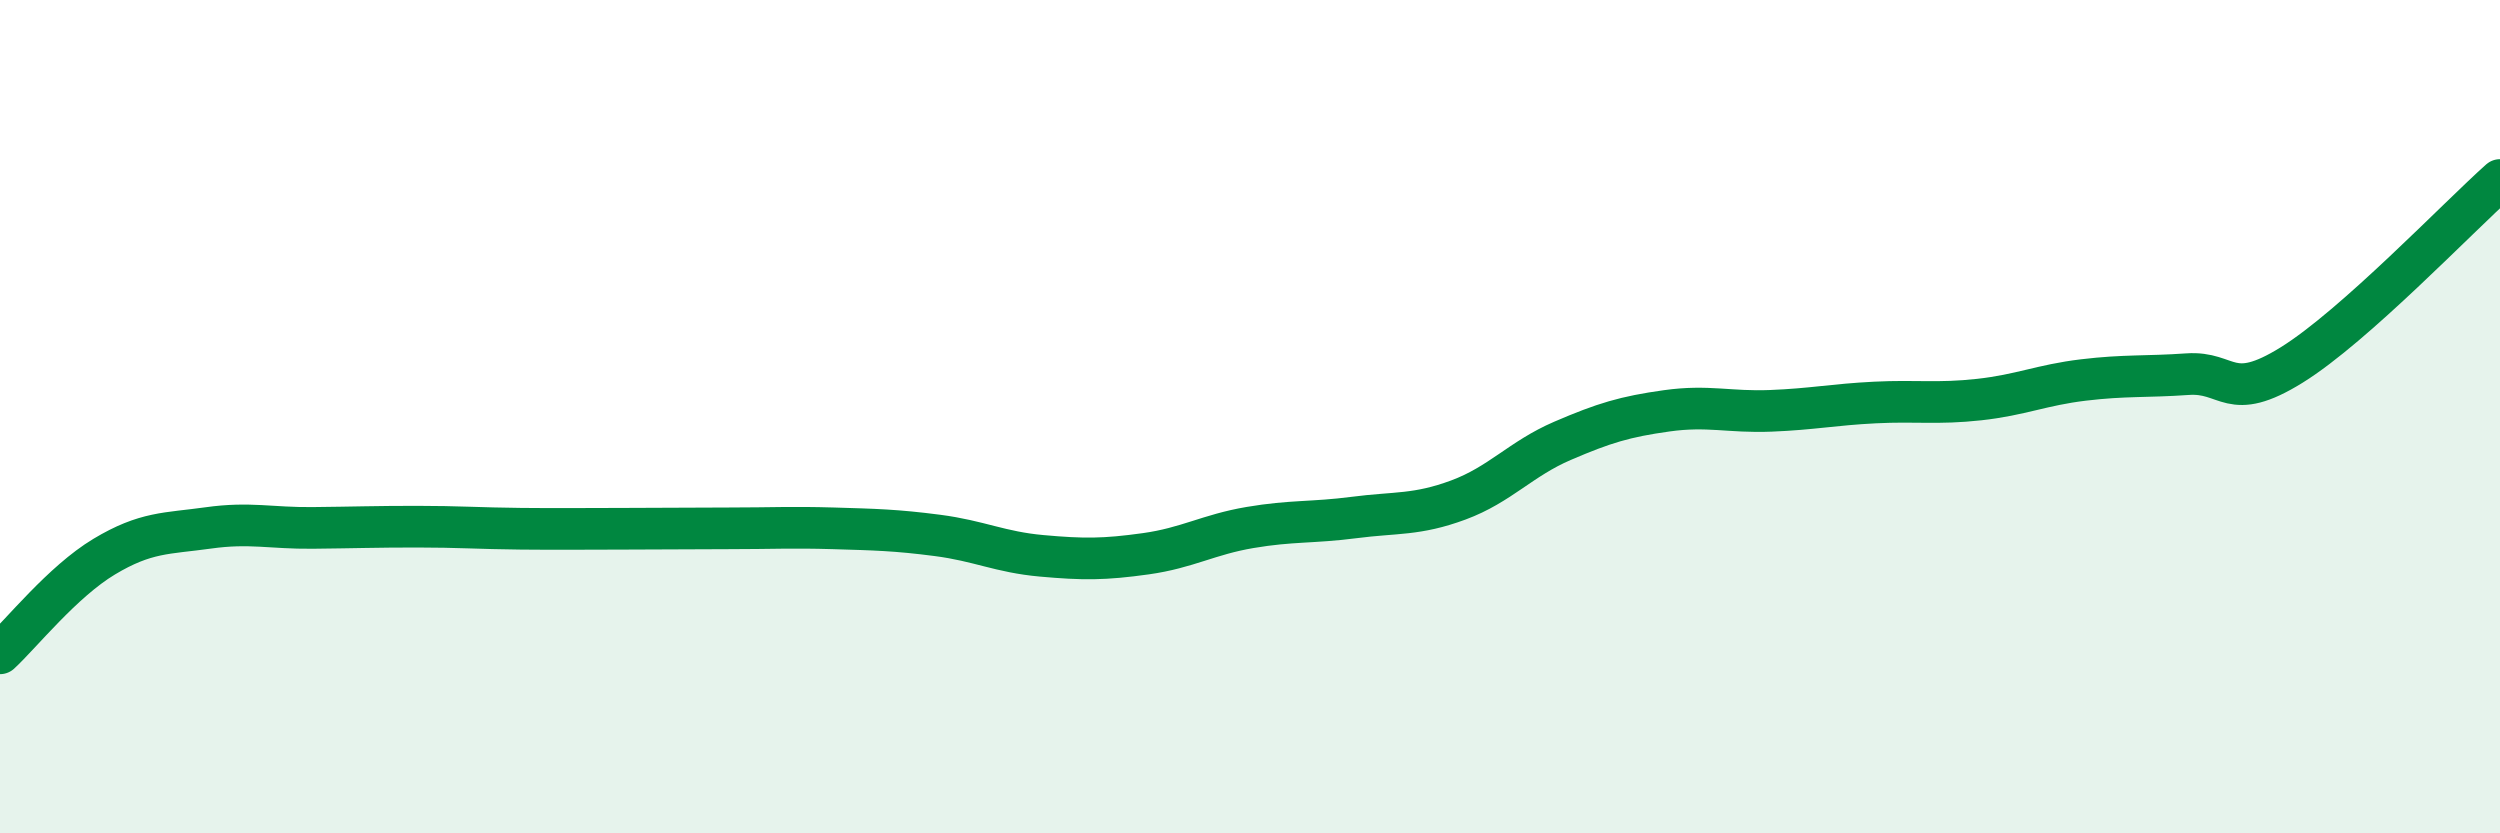 
    <svg width="60" height="20" viewBox="0 0 60 20" xmlns="http://www.w3.org/2000/svg">
      <path
        d="M 0,15.68 C 0.5,15.22 1.5,13.96 2.5,13.36 C 3.5,12.76 4,12.81 5,12.67 C 6,12.53 6.5,12.68 7.5,12.67 C 8.5,12.66 9,12.64 10,12.64 C 11,12.64 11.5,12.68 12.5,12.69 C 13.5,12.7 14,12.69 15,12.69 C 16,12.69 16.5,12.68 17.5,12.68 C 18.5,12.68 19,12.65 20,12.68 C 21,12.71 21.5,12.72 22.5,12.85 C 23.5,12.98 24,13.25 25,13.34 C 26,13.43 26.5,13.43 27.5,13.29 C 28.5,13.15 29,12.83 30,12.66 C 31,12.49 31.5,12.55 32.5,12.42 C 33.5,12.29 34,12.37 35,12 C 36,11.63 36.5,11.01 37.5,10.58 C 38.5,10.15 39,10 40,9.86 C 41,9.72 41.5,9.9 42.5,9.86 C 43.5,9.82 44,9.71 45,9.66 C 46,9.61 46.5,9.7 47.5,9.59 C 48.5,9.48 49,9.24 50,9.12 C 51,9 51.5,9.05 52.5,8.98 C 53.5,8.91 53.5,9.69 55,8.76 C 56.5,7.83 59,5.21 60,4.32L60 20L0 20Z"
        fill="#008740"
        opacity="0.1"
        stroke-linecap="round"
        stroke-linejoin="round"
      />
      <path
        d="M 0,15.68 C 0.5,15.22 1.5,13.96 2.5,13.36 C 3.5,12.76 4,12.81 5,12.67 C 6,12.53 6.5,12.68 7.5,12.67 C 8.5,12.66 9,12.64 10,12.64 C 11,12.64 11.5,12.68 12.5,12.69 C 13.5,12.7 14,12.69 15,12.69 C 16,12.69 16.5,12.68 17.5,12.68 C 18.5,12.68 19,12.65 20,12.68 C 21,12.71 21.5,12.72 22.5,12.85 C 23.5,12.98 24,13.25 25,13.34 C 26,13.43 26.5,13.43 27.5,13.29 C 28.5,13.15 29,12.83 30,12.66 C 31,12.49 31.5,12.55 32.5,12.42 C 33.5,12.29 34,12.37 35,12 C 36,11.63 36.5,11.01 37.5,10.58 C 38.5,10.15 39,10 40,9.86 C 41,9.72 41.5,9.9 42.5,9.86 C 43.5,9.82 44,9.71 45,9.66 C 46,9.61 46.5,9.7 47.5,9.59 C 48.5,9.48 49,9.24 50,9.12 C 51,9 51.5,9.05 52.5,8.98 C 53.5,8.91 53.5,9.69 55,8.76 C 56.5,7.83 59,5.21 60,4.32"
        stroke="#008740"
        stroke-width="1"
        fill="none"
        stroke-linecap="round"
        stroke-linejoin="round"
      />
    </svg>
  